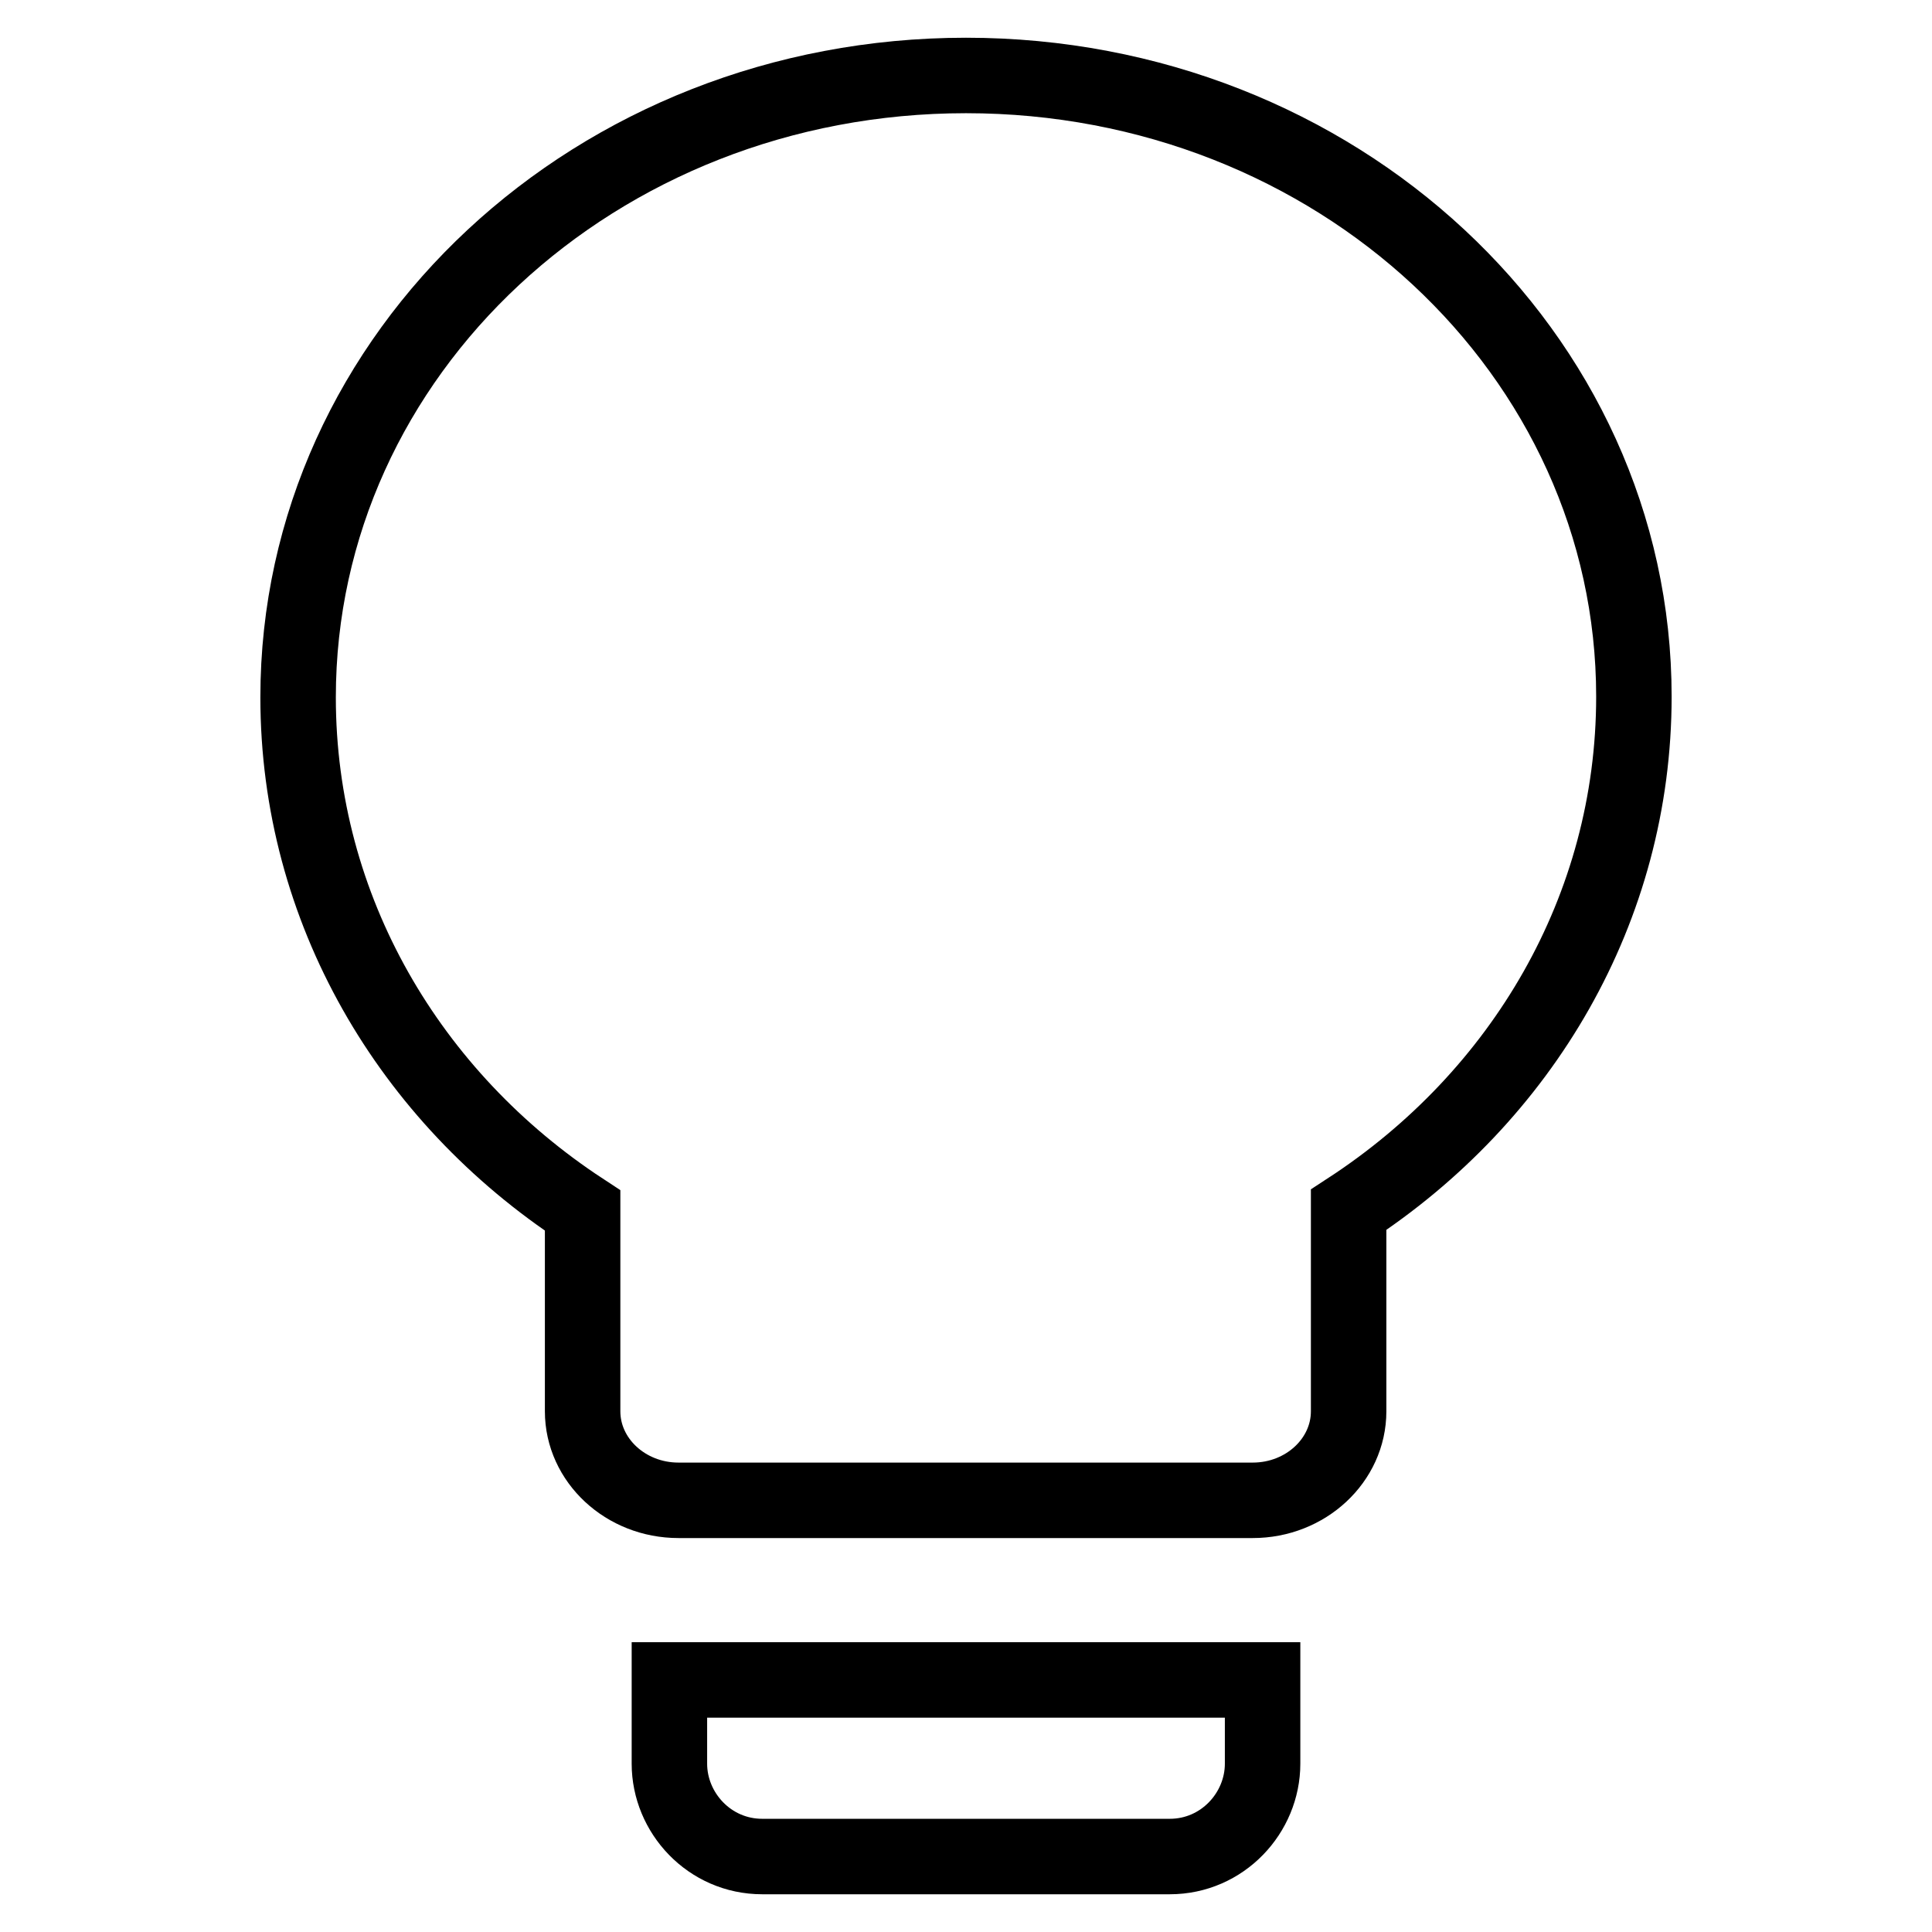 <?xml version="1.0" encoding="utf-8"?>
<!-- Svg Vector Icons : http://www.onlinewebfonts.com/icon -->
<!DOCTYPE svg PUBLIC "-//W3C//DTD SVG 1.1//EN" "http://www.w3.org/Graphics/SVG/1.1/DTD/svg11.dtd">
<svg version="1.1" xmlns="http://www.w3.org/2000/svg" xmlns:xlink="http://www.w3.org/1999/xlink" x="0px" y="0px" viewBox="0 0 256 256" enable-background="new 0 0 256 256" xml:space="preserve">
<g> <path stroke-width="10" fill-opacity="0" stroke="#000000"  d="M88.7,233.7c0,6.5,5.3,12.3,12.3,12.3H155c7,0,12.3-5.8,12.3-12.3v-11.1H88.7V233.7z M128,10 c-49,0-88.5,36.8-88.5,82.4c0,28.1,14.8,53,37.7,68V187c0,6.5,5.7,11.8,12.7,11.8H166c7,0,12.7-5.3,12.7-11.8v-26.7 c23-15,37.8-39.9,37.8-68C216.5,46.8,177,10,128,10z"/></g>
</svg>